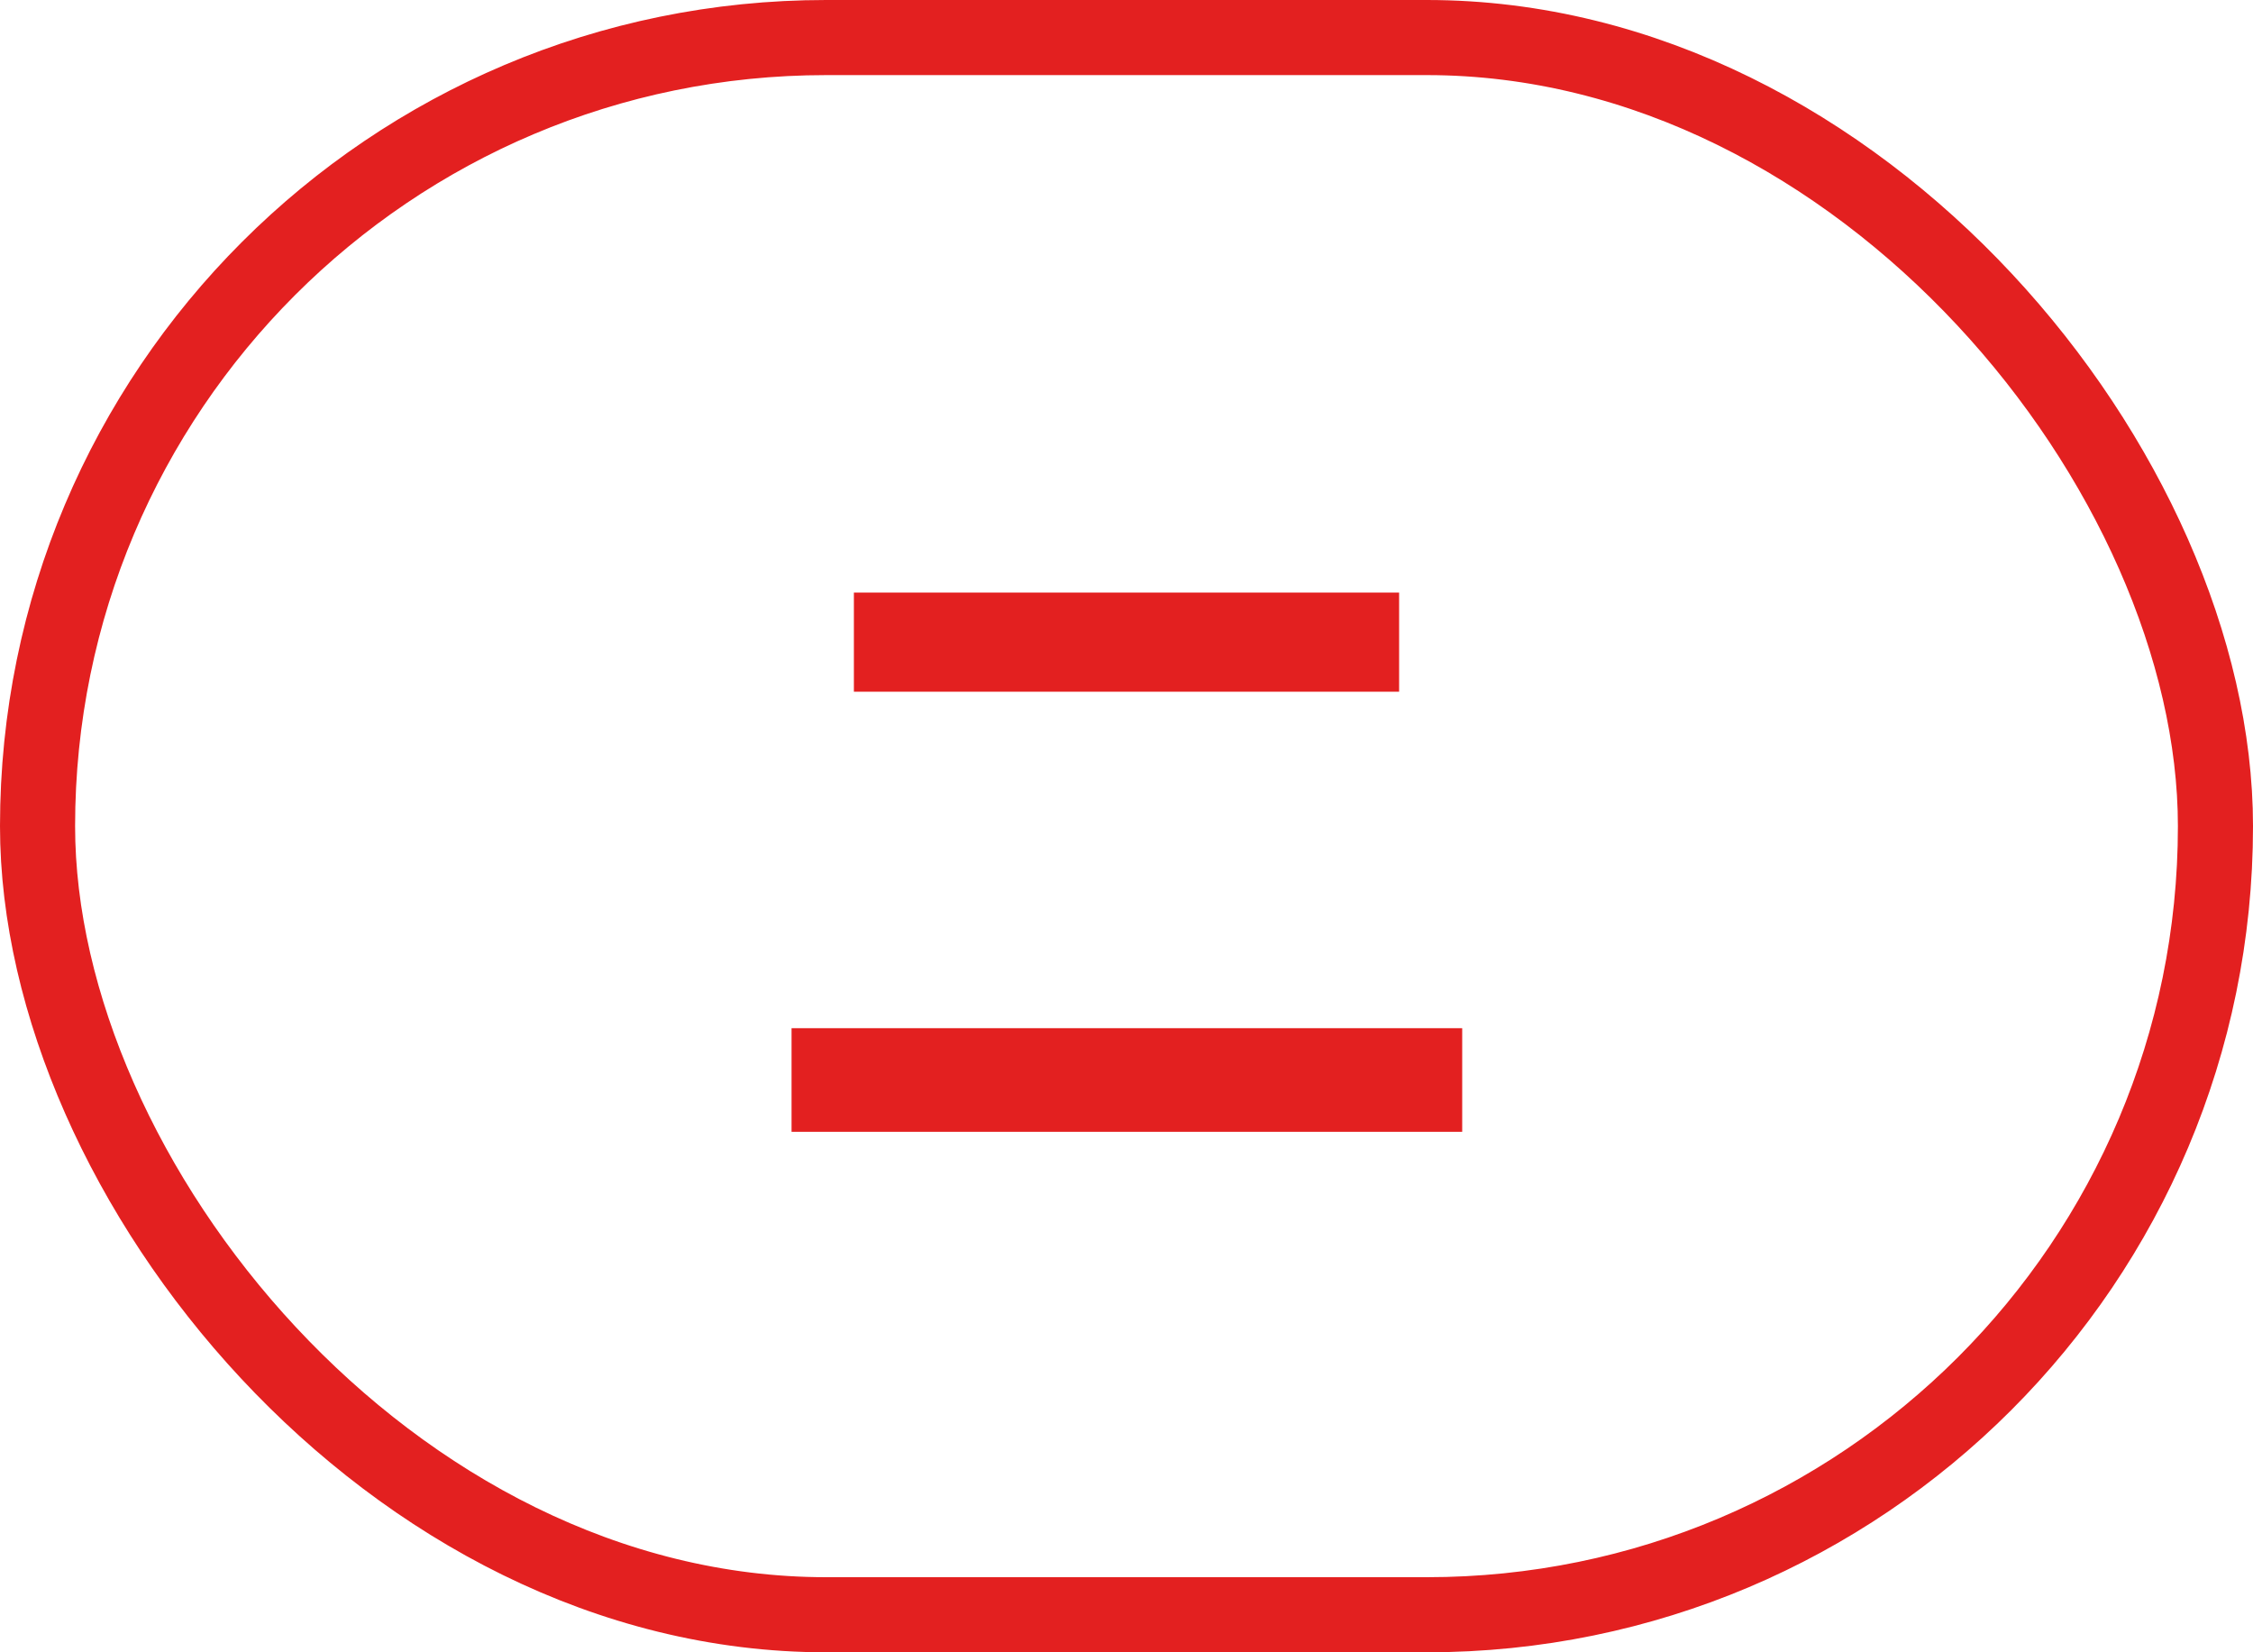 <?xml version="1.0" encoding="UTF-8"?> <svg xmlns="http://www.w3.org/2000/svg" width="30" height="22" viewBox="0 0 30 22" fill="none"> <rect x="0.5" y="0.5" width="29" height="21" rx="10.5" stroke="#E32020"></rect> <path d="M11.37 7.89H18.63V9.21H11.37V7.89ZM10.54 13.69H19.47V15.07H10.54V13.69Z" fill="#E32020"></path> </svg> 